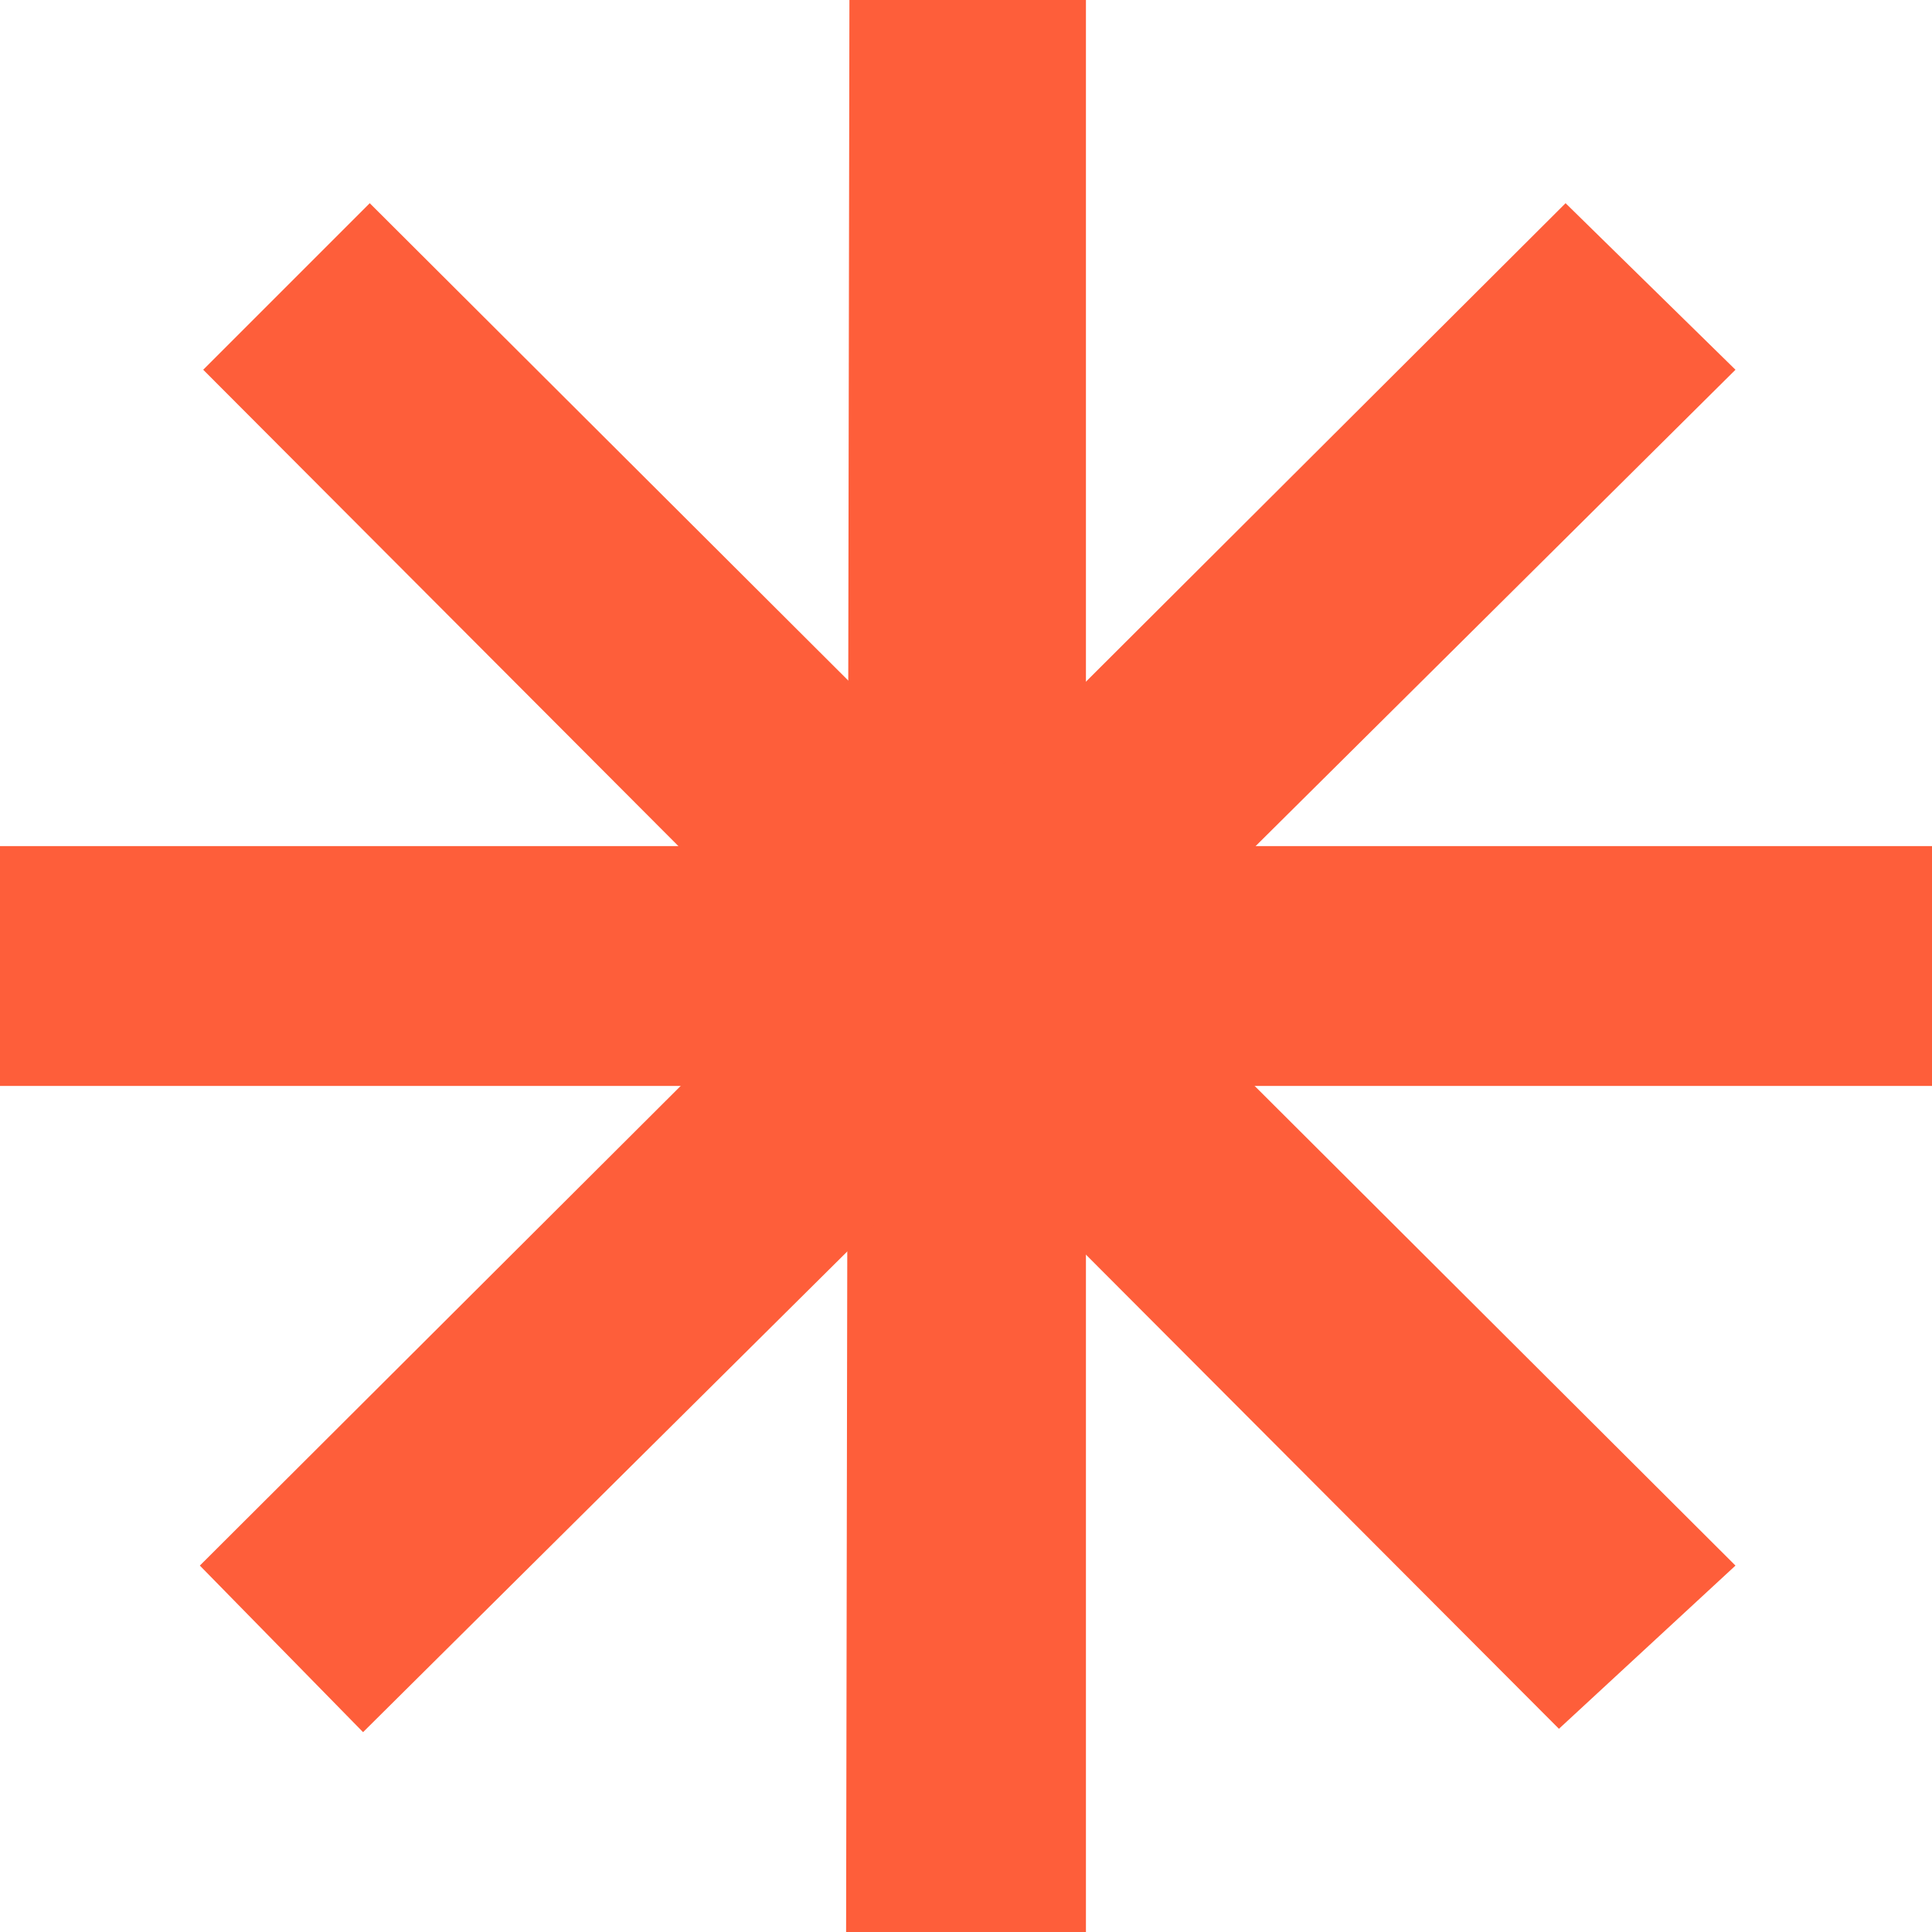 <svg width="50" height="50" viewBox="0 0 50 50" fill="none" xmlns="http://www.w3.org/2000/svg">
<path d="M9.569 5.259L5.259 9.569L40.345 44.741L44.914 40.517L9.569 5.259Z" fill="#FE5E3A"/>
<path d="M28.104 0H21.983L21.897 50H28.104V0Z" fill="#FE5E3A"/>
<path d="M9.396 44.828L5.172 40.517L40.517 5.259L44.914 9.569L9.396 44.828Z" fill="#FE5E3A"/>
<path d="M0 21.897V28.104H50V21.897H0Z" fill="#FE5E3A"/>
</svg>
